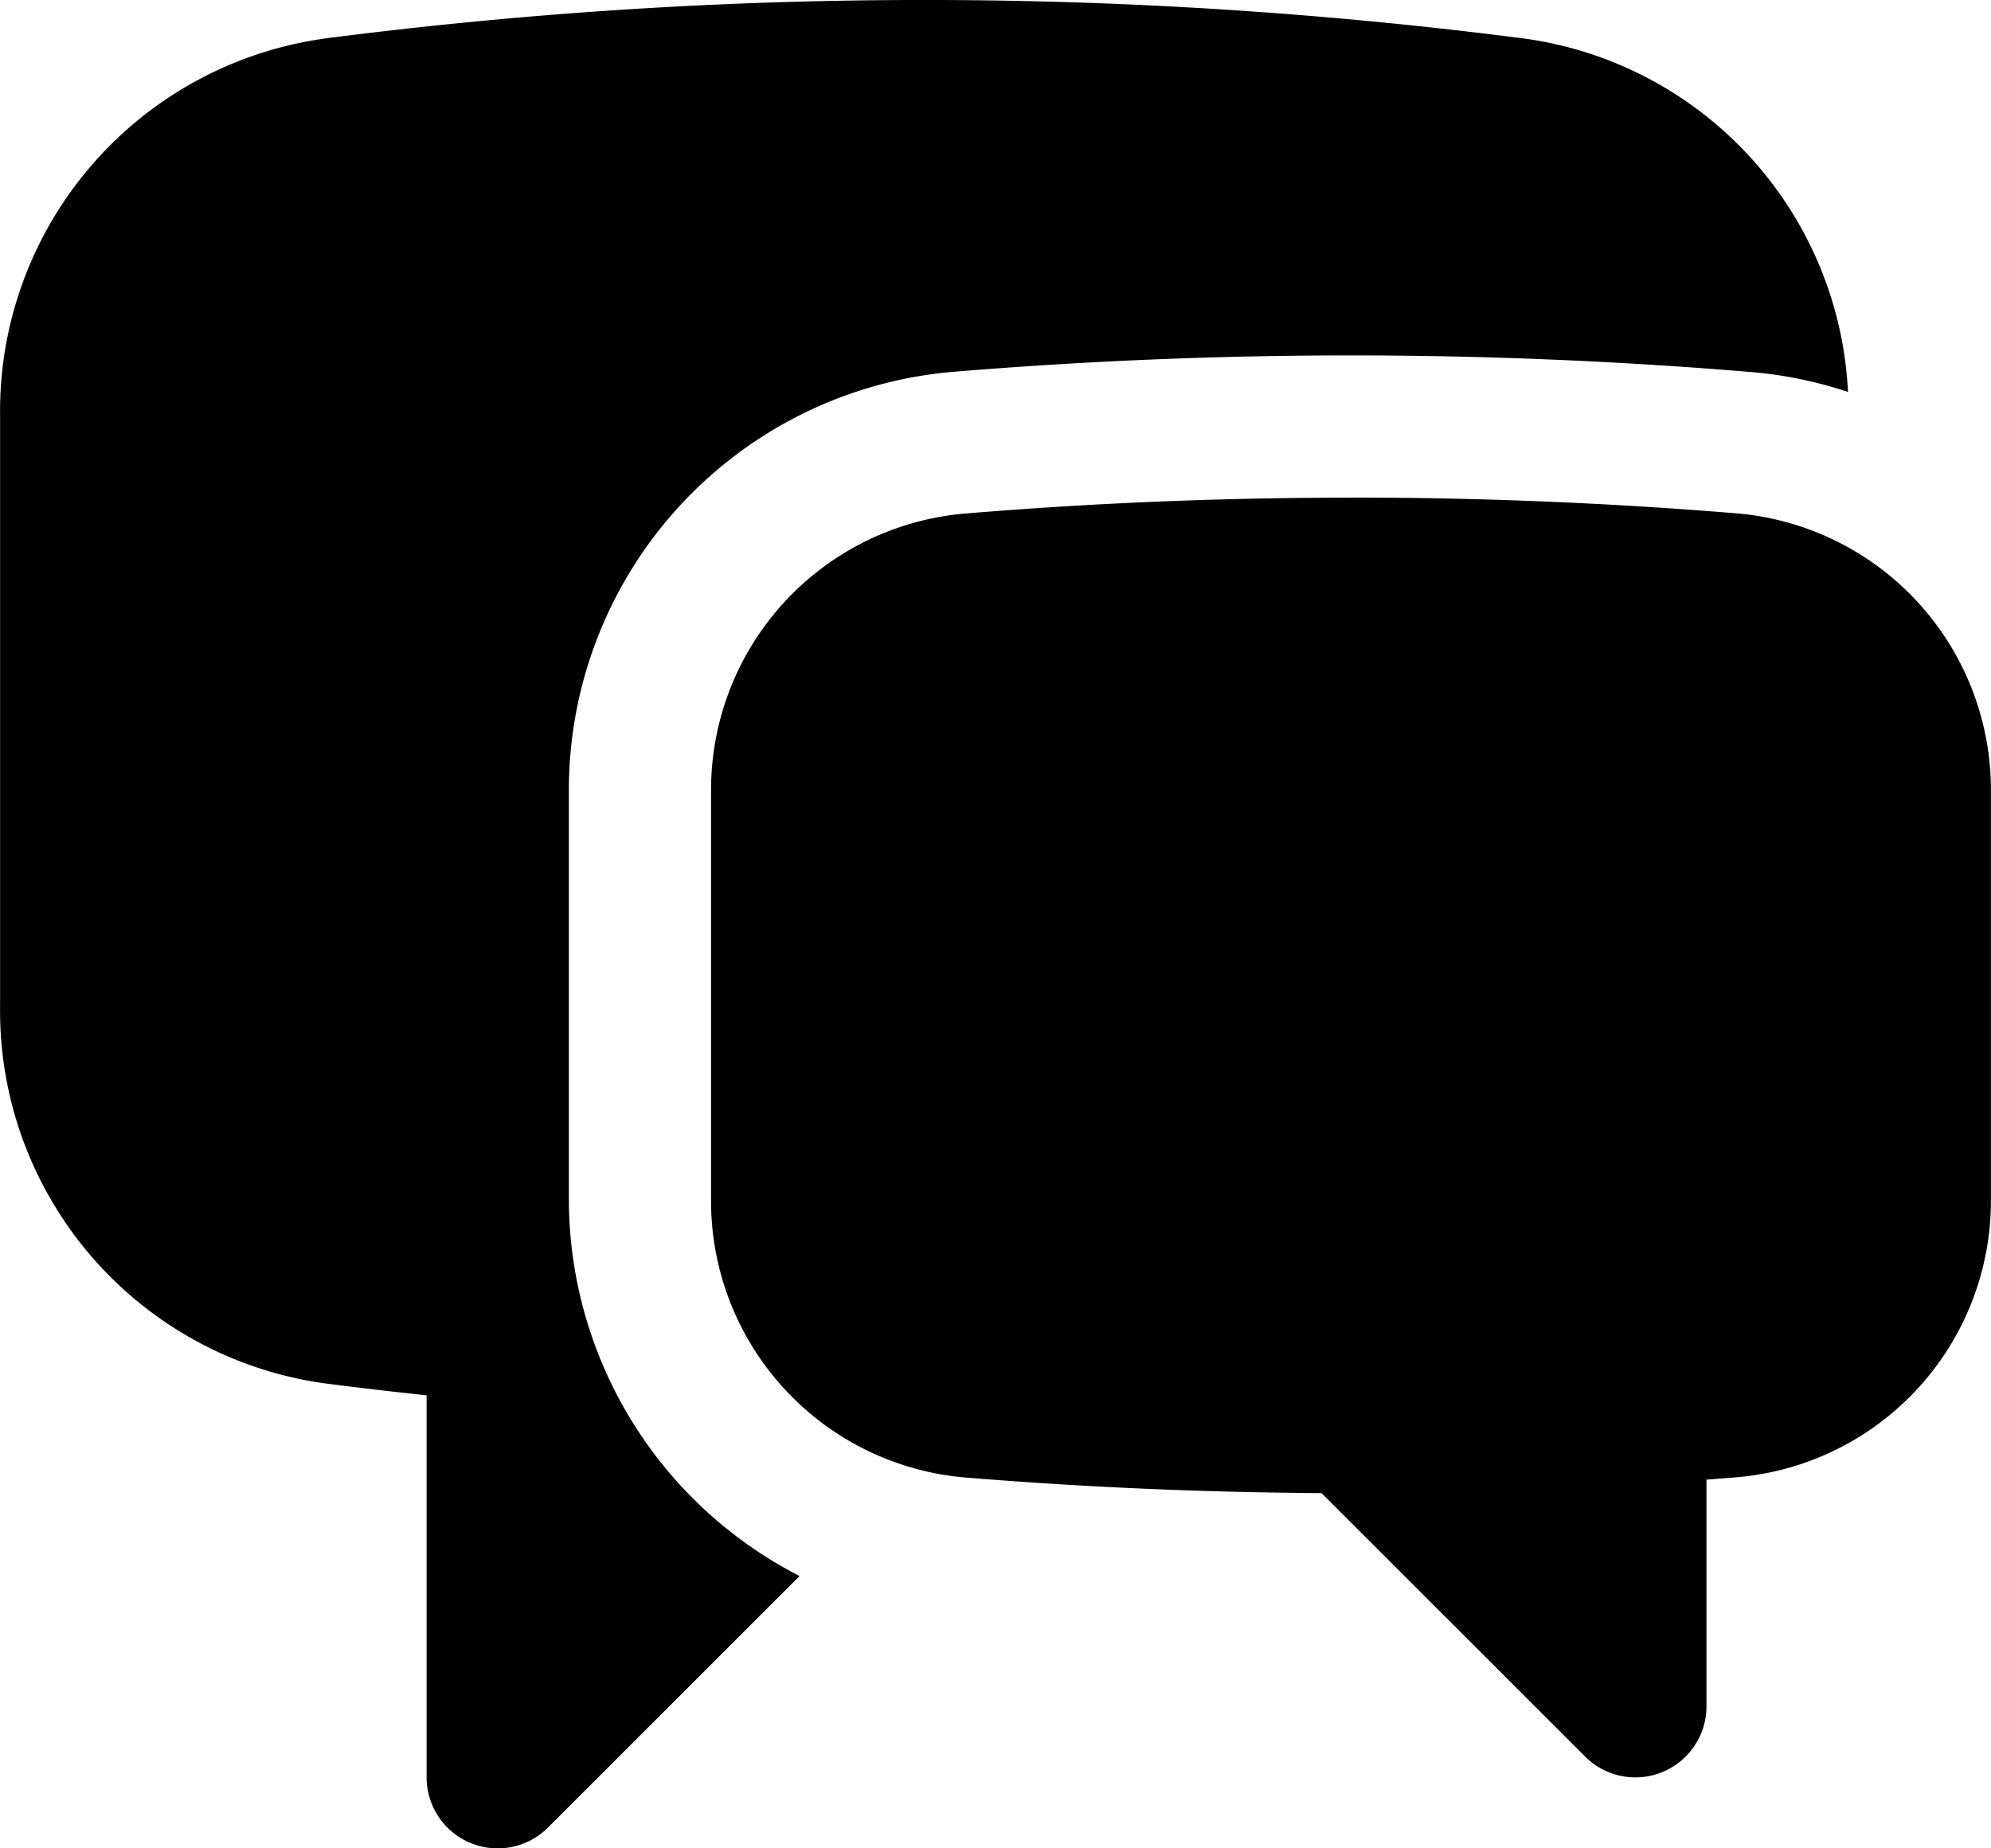<svg xmlns="http://www.w3.org/2000/svg" width="24.002" height="22.288" viewBox="0 0 24.002 22.288">
  <g id="Gruppe_4430" data-name="Gruppe 4430" transform="translate(-1.5 -2.25)">
    <path id="Pfad_1572" data-name="Pfad 1572" d="M5.4,2.716a56.483,56.483,0,0,1,14.486,0,4.524,4.524,0,0,1,3.892,4.26,5.033,5.033,0,0,0-1.18-.241,58.167,58.167,0,0,0-9.624,0A5.06,5.06,0,0,0,8.358,11.8v4.9a5.109,5.109,0,0,0,2.781,4.554L8.106,24.287a.857.857,0,0,1-1.463-.606V19.075q-.622-.066-1.242-.146a4.537,4.537,0,0,1-3.9-4.549V7.265A4.536,4.536,0,0,1,5.4,2.717Z" transform="translate(0 0)"/>
    <path id="Pfad_1573" data-name="Pfad 1573" d="M16.715,7.5q-2.359,0-4.67.193A3.345,3.345,0,0,0,9,11.054v4.9a3.347,3.347,0,0,0,3.052,3.36q2.131.175,4.307.189l3.18,3.179A.857.857,0,0,0,21,22.073V19.341l.377-.03a3.346,3.346,0,0,0,3.052-3.36v-4.9a3.347,3.347,0,0,0-3.045-3.36q-2.33-.193-4.67-.192Z" transform="translate(1.072 0.751)"/>
  </g>
</svg>
